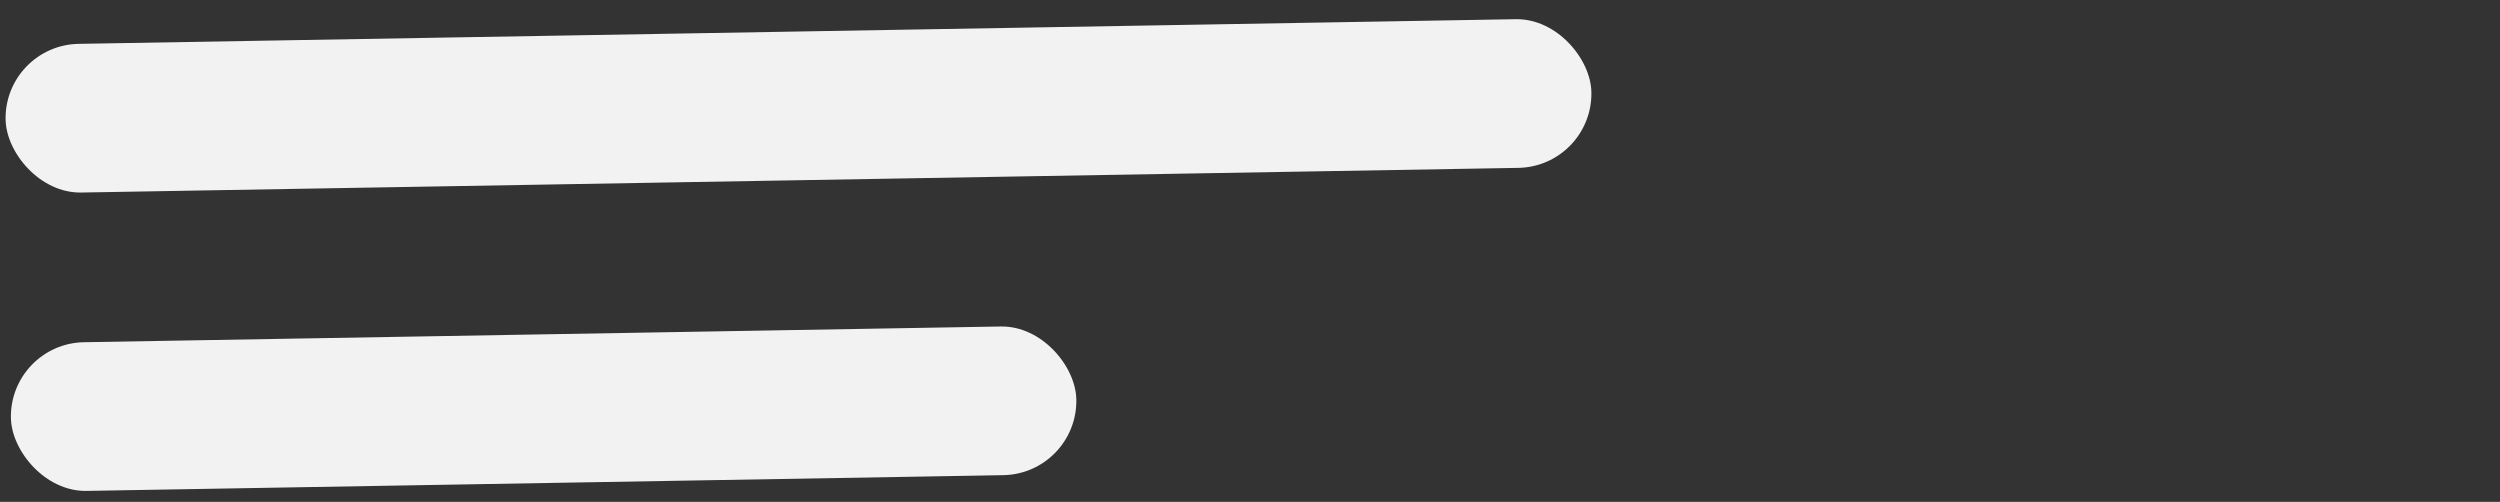 <svg width="269" height="54" viewBox="0 0 269 54" fill="none" xmlns="http://www.w3.org/2000/svg">
<rect x="0" y="0" width="269" height="54" fill="#333333" stroke="none"/>
<rect x="0.464" y="4.856" width="170.658" height="16" rx="8" transform="rotate(-0.983 0.464 4.856)" fill="#F2F2F2"/>
<rect x="1.036" y="36.96" width="114.658" height="16" rx="8" transform="rotate(-0.983 1.036 36.96)" fill="#F2F2F2"/>
</svg>
